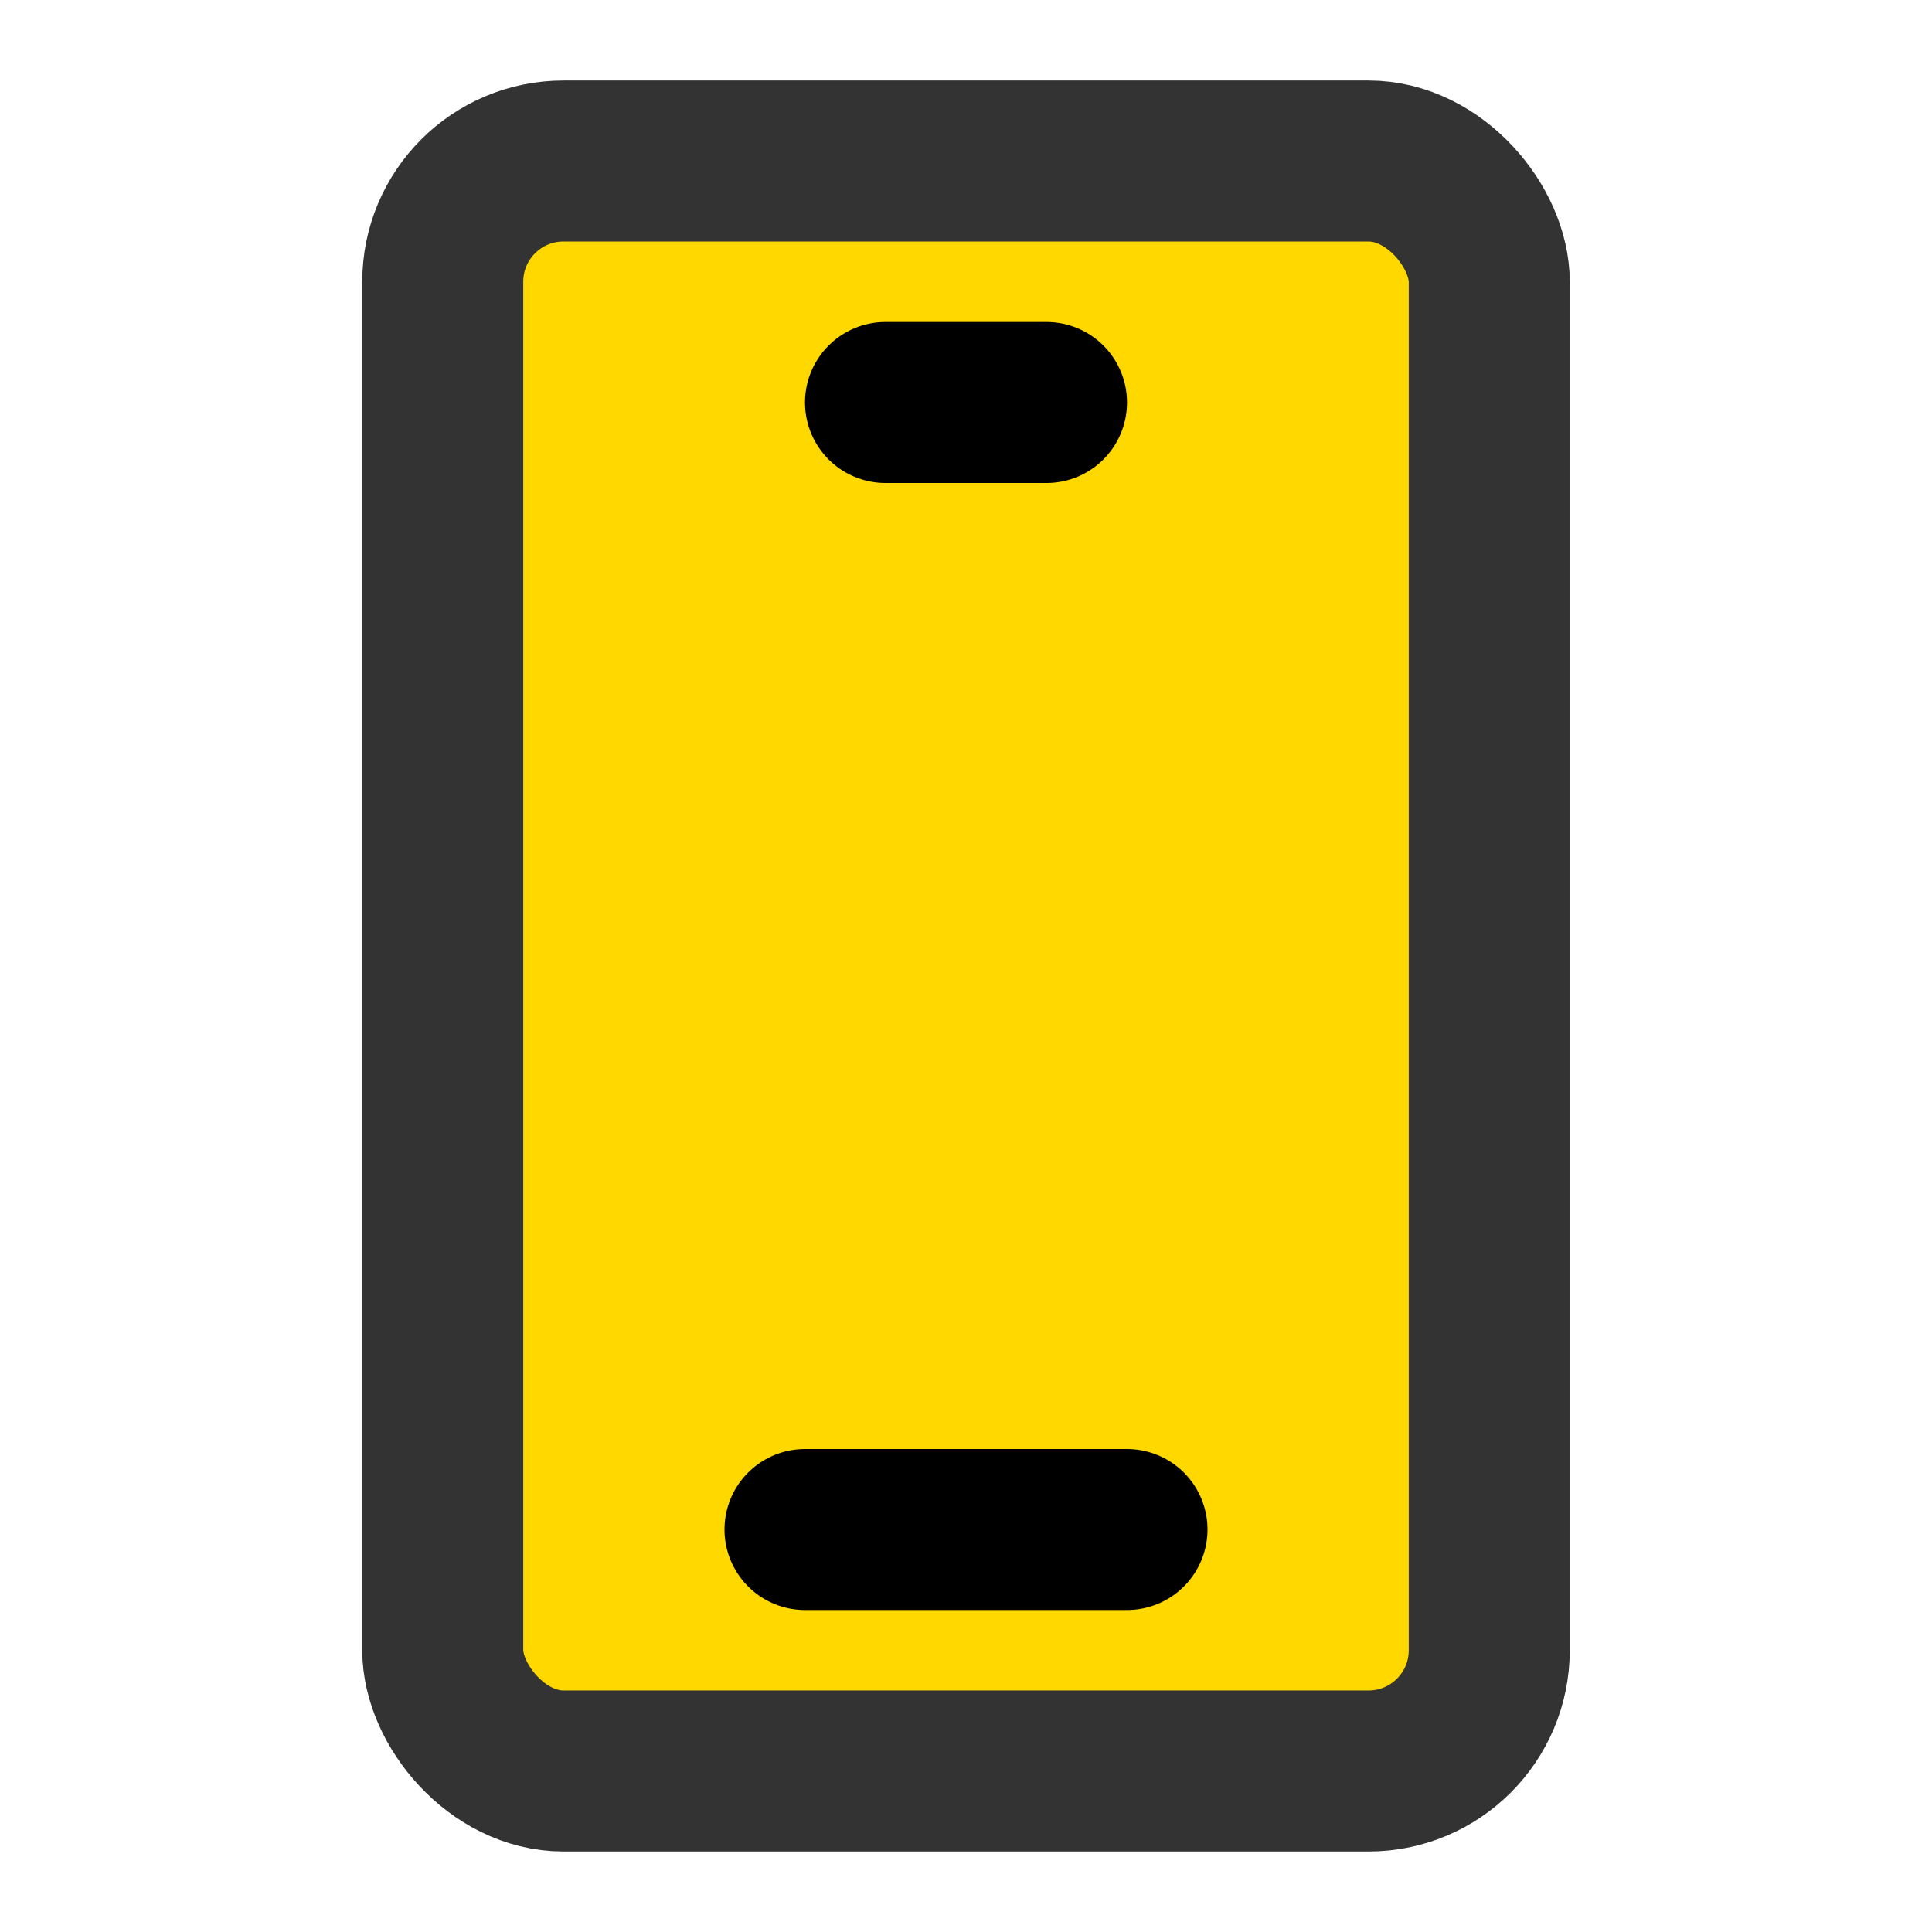<?xml version="1.0" encoding="UTF-8"?><svg width="48" height="48" viewBox="0 0 48 48" fill="none" xmlns="http://www.w3.org/2000/svg"><rect x="11" y="4" width="26" height="40" rx="3" fill="#ffd800" stroke="#333" stroke-width="4"/><path d="M22 10L26 10" stroke="#000000" stroke-width="4" stroke-linecap="round" stroke-linejoin="round"/><path d="M20 38H28" stroke="#000000" stroke-width="4" stroke-linecap="round" stroke-linejoin="round"/></svg>